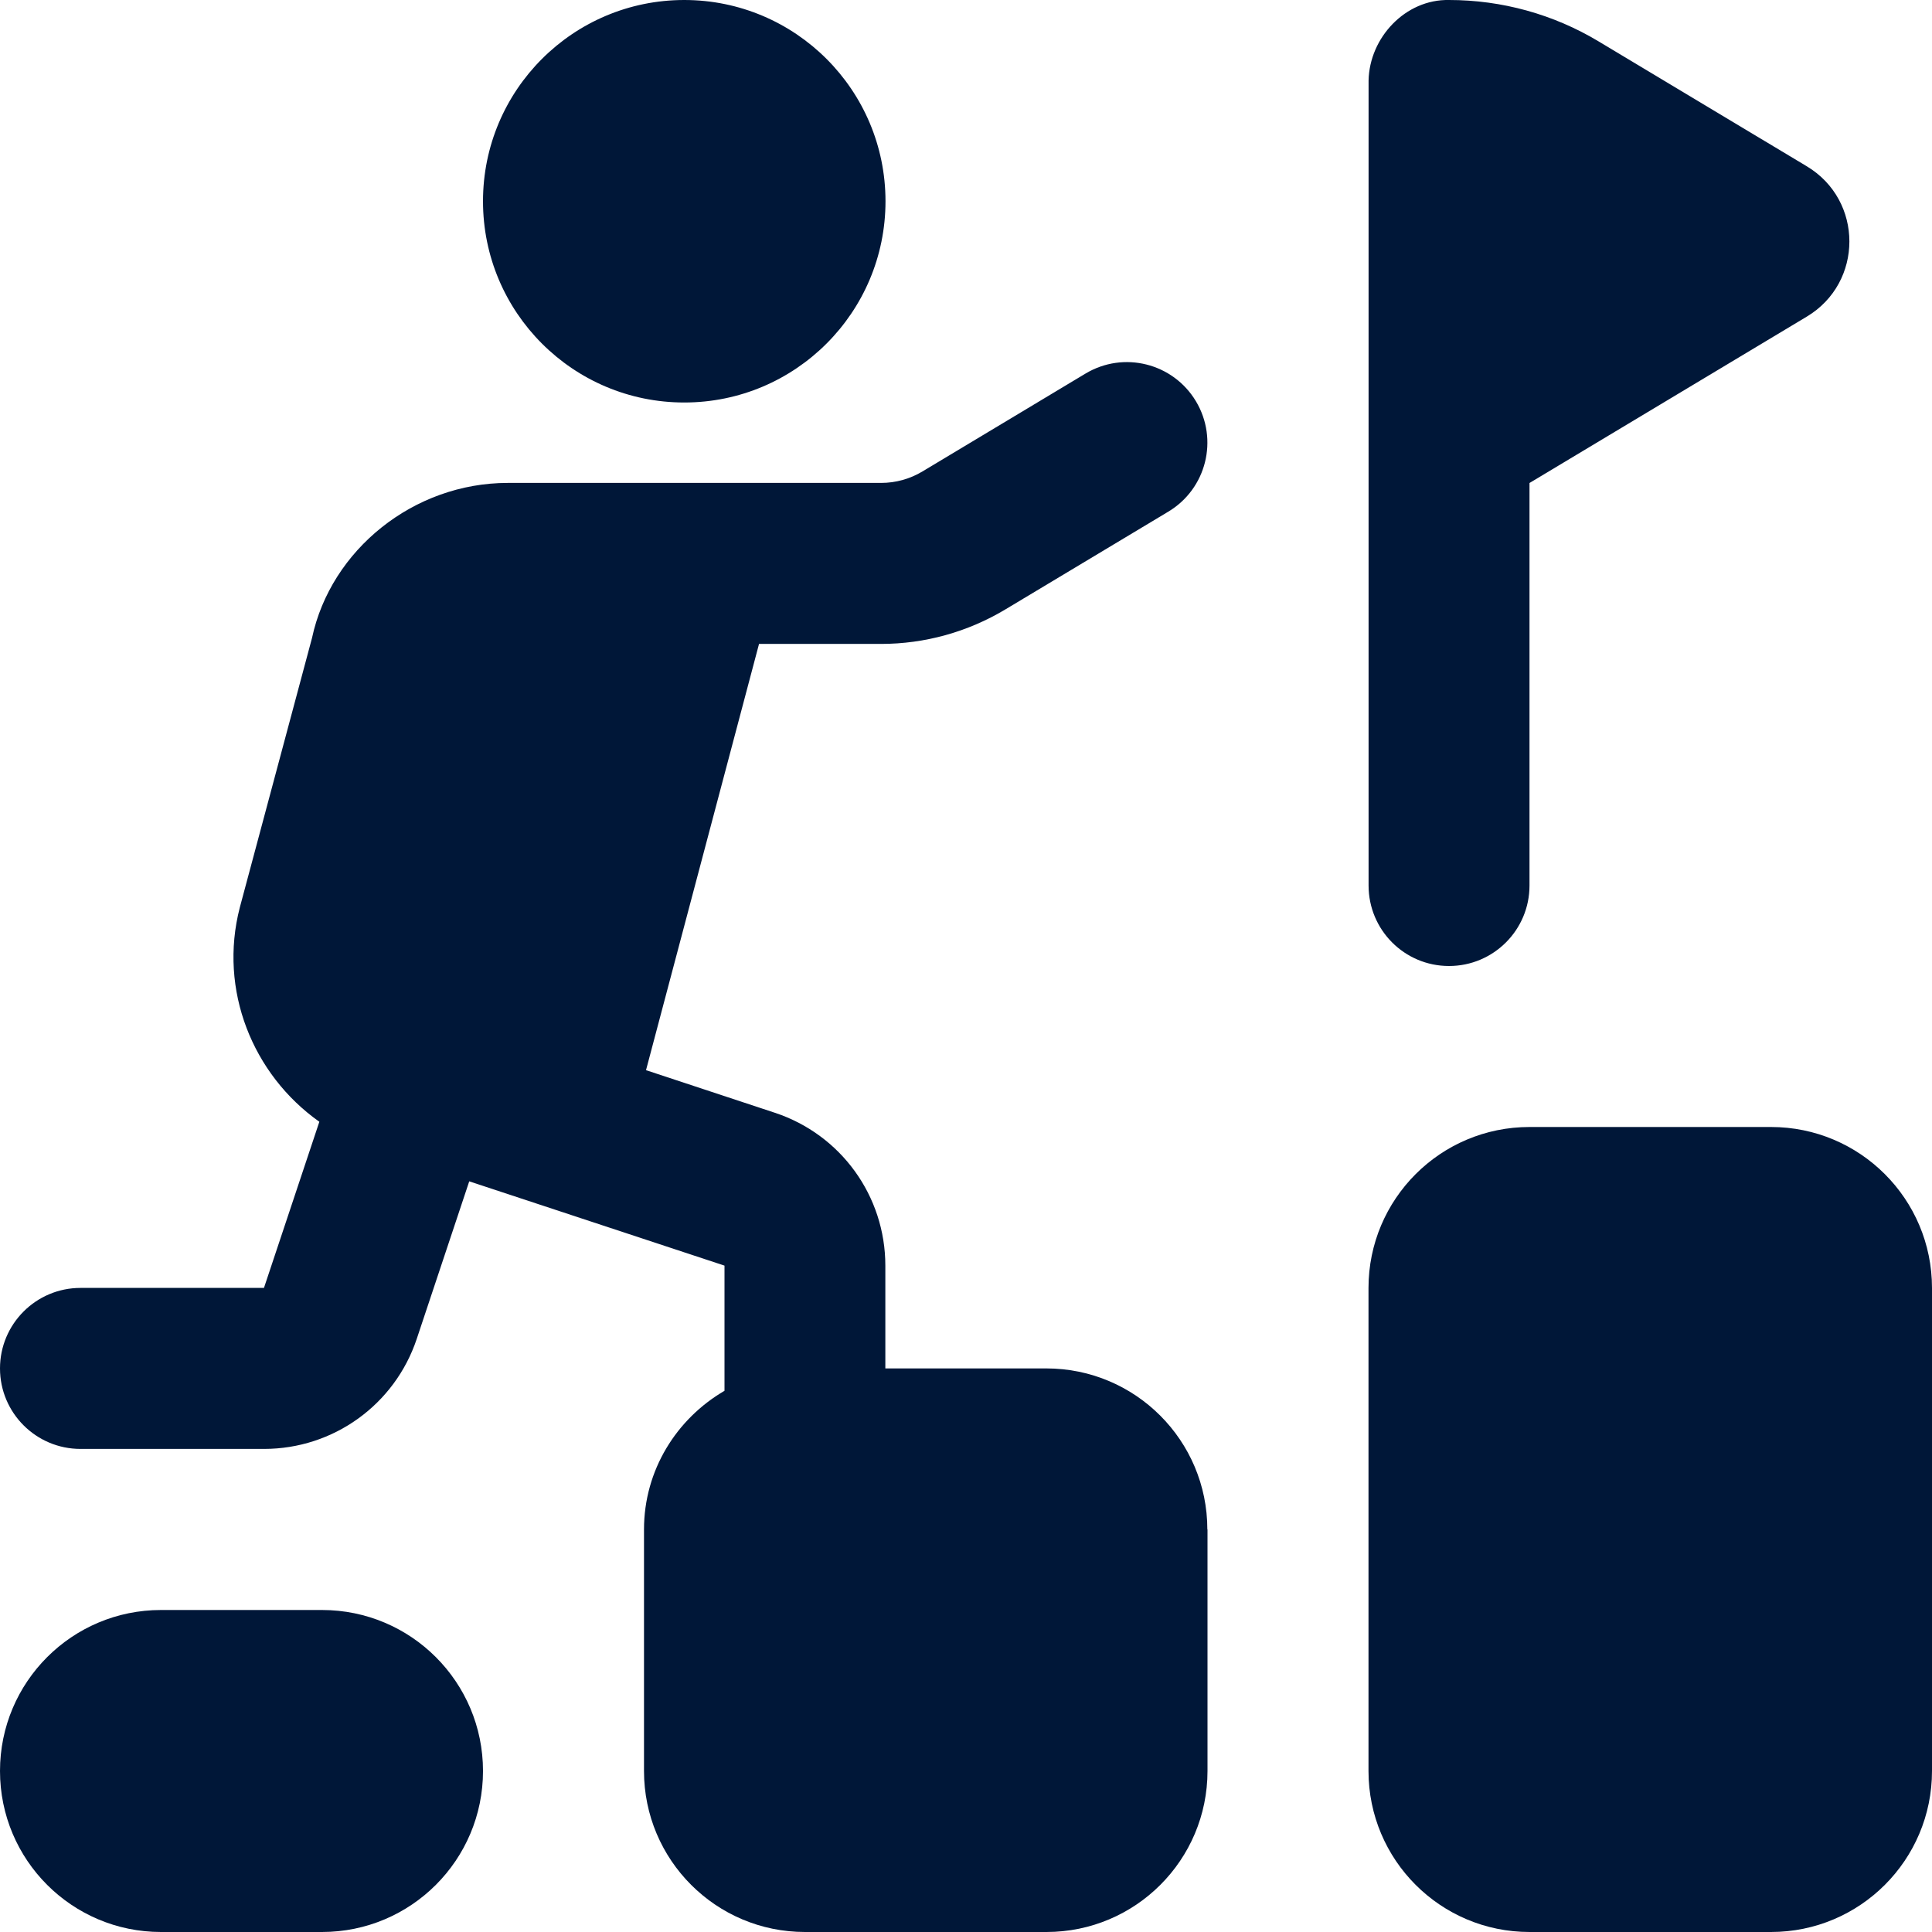<svg xmlns="http://www.w3.org/2000/svg" fill="none" viewBox="0 0 24 24" height="24" width="24">
<g clip-path="url(#clip0_79_283)">
<path fill="#001738" d="M24 16V22C24 23.105 23.105 24 22 24H19C17.895 24 17 23.105 17 22V16C17 14.895 17.895 14 19 14H22C23.105 14 24 14.895 24 16ZM8.5 5C9.881 5 11 3.881 11 2.5C11 1.119 9.881 0 8.5 0C7.119 0 6 1.119 6 2.5C6 3.881 7.119 5 8.5 5ZM4 20H2C0.895 20 0 20.895 0 22C0 23.105 0.895 24 2 24H4C5.105 24 6 23.105 6 22C6 20.895 5.105 20 4 20ZM15 19V22C15 23.105 14.105 24 13 24H10C8.895 24 8 23.105 8 22V19C8 18.262 8.405 17.624 9 17.277V15.722L5.829 14.675L5.177 16.632C4.904 17.45 4.141 17.999 3.28 17.999H1C0.448 17.999 0 17.551 0 16.999C0 16.447 0.448 15.999 1 15.999H3.279L3.967 13.935C3.139 13.349 2.713 12.3 2.979 11.273L3.876 7.925C4.11 6.83 5.138 5.999 6.308 5.999H10.945C11.126 5.999 11.304 5.95 11.46 5.856L13.484 4.641C13.959 4.356 14.572 4.511 14.856 4.984C15.14 5.458 14.987 6.072 14.513 6.356L12.488 7.571C12.021 7.851 11.488 7.999 10.944 7.999H9.429L8.025 13.294L9.625 13.823C10.446 14.094 10.998 14.857 10.998 15.722V16.999H12.998C14.103 16.999 14.998 17.894 14.998 18.999L15 19ZM18 12C18.553 12 19 11.552 19 11V6L22.445 3.933C23.15 3.51 23.15 2.489 22.445 2.066L19.858 0.514C19.297 0.177 18.655 0 18.001 0C17.458 -0.011 17.012 0.467 17.001 1V11C17.001 11.552 17.447 12 18 12Z"></path>
</g>
<defs>
<clipPath id="clip0_79_283">
<rect fill="white" height="24" width="24"></rect>
</clipPath>
</defs>
</svg>
